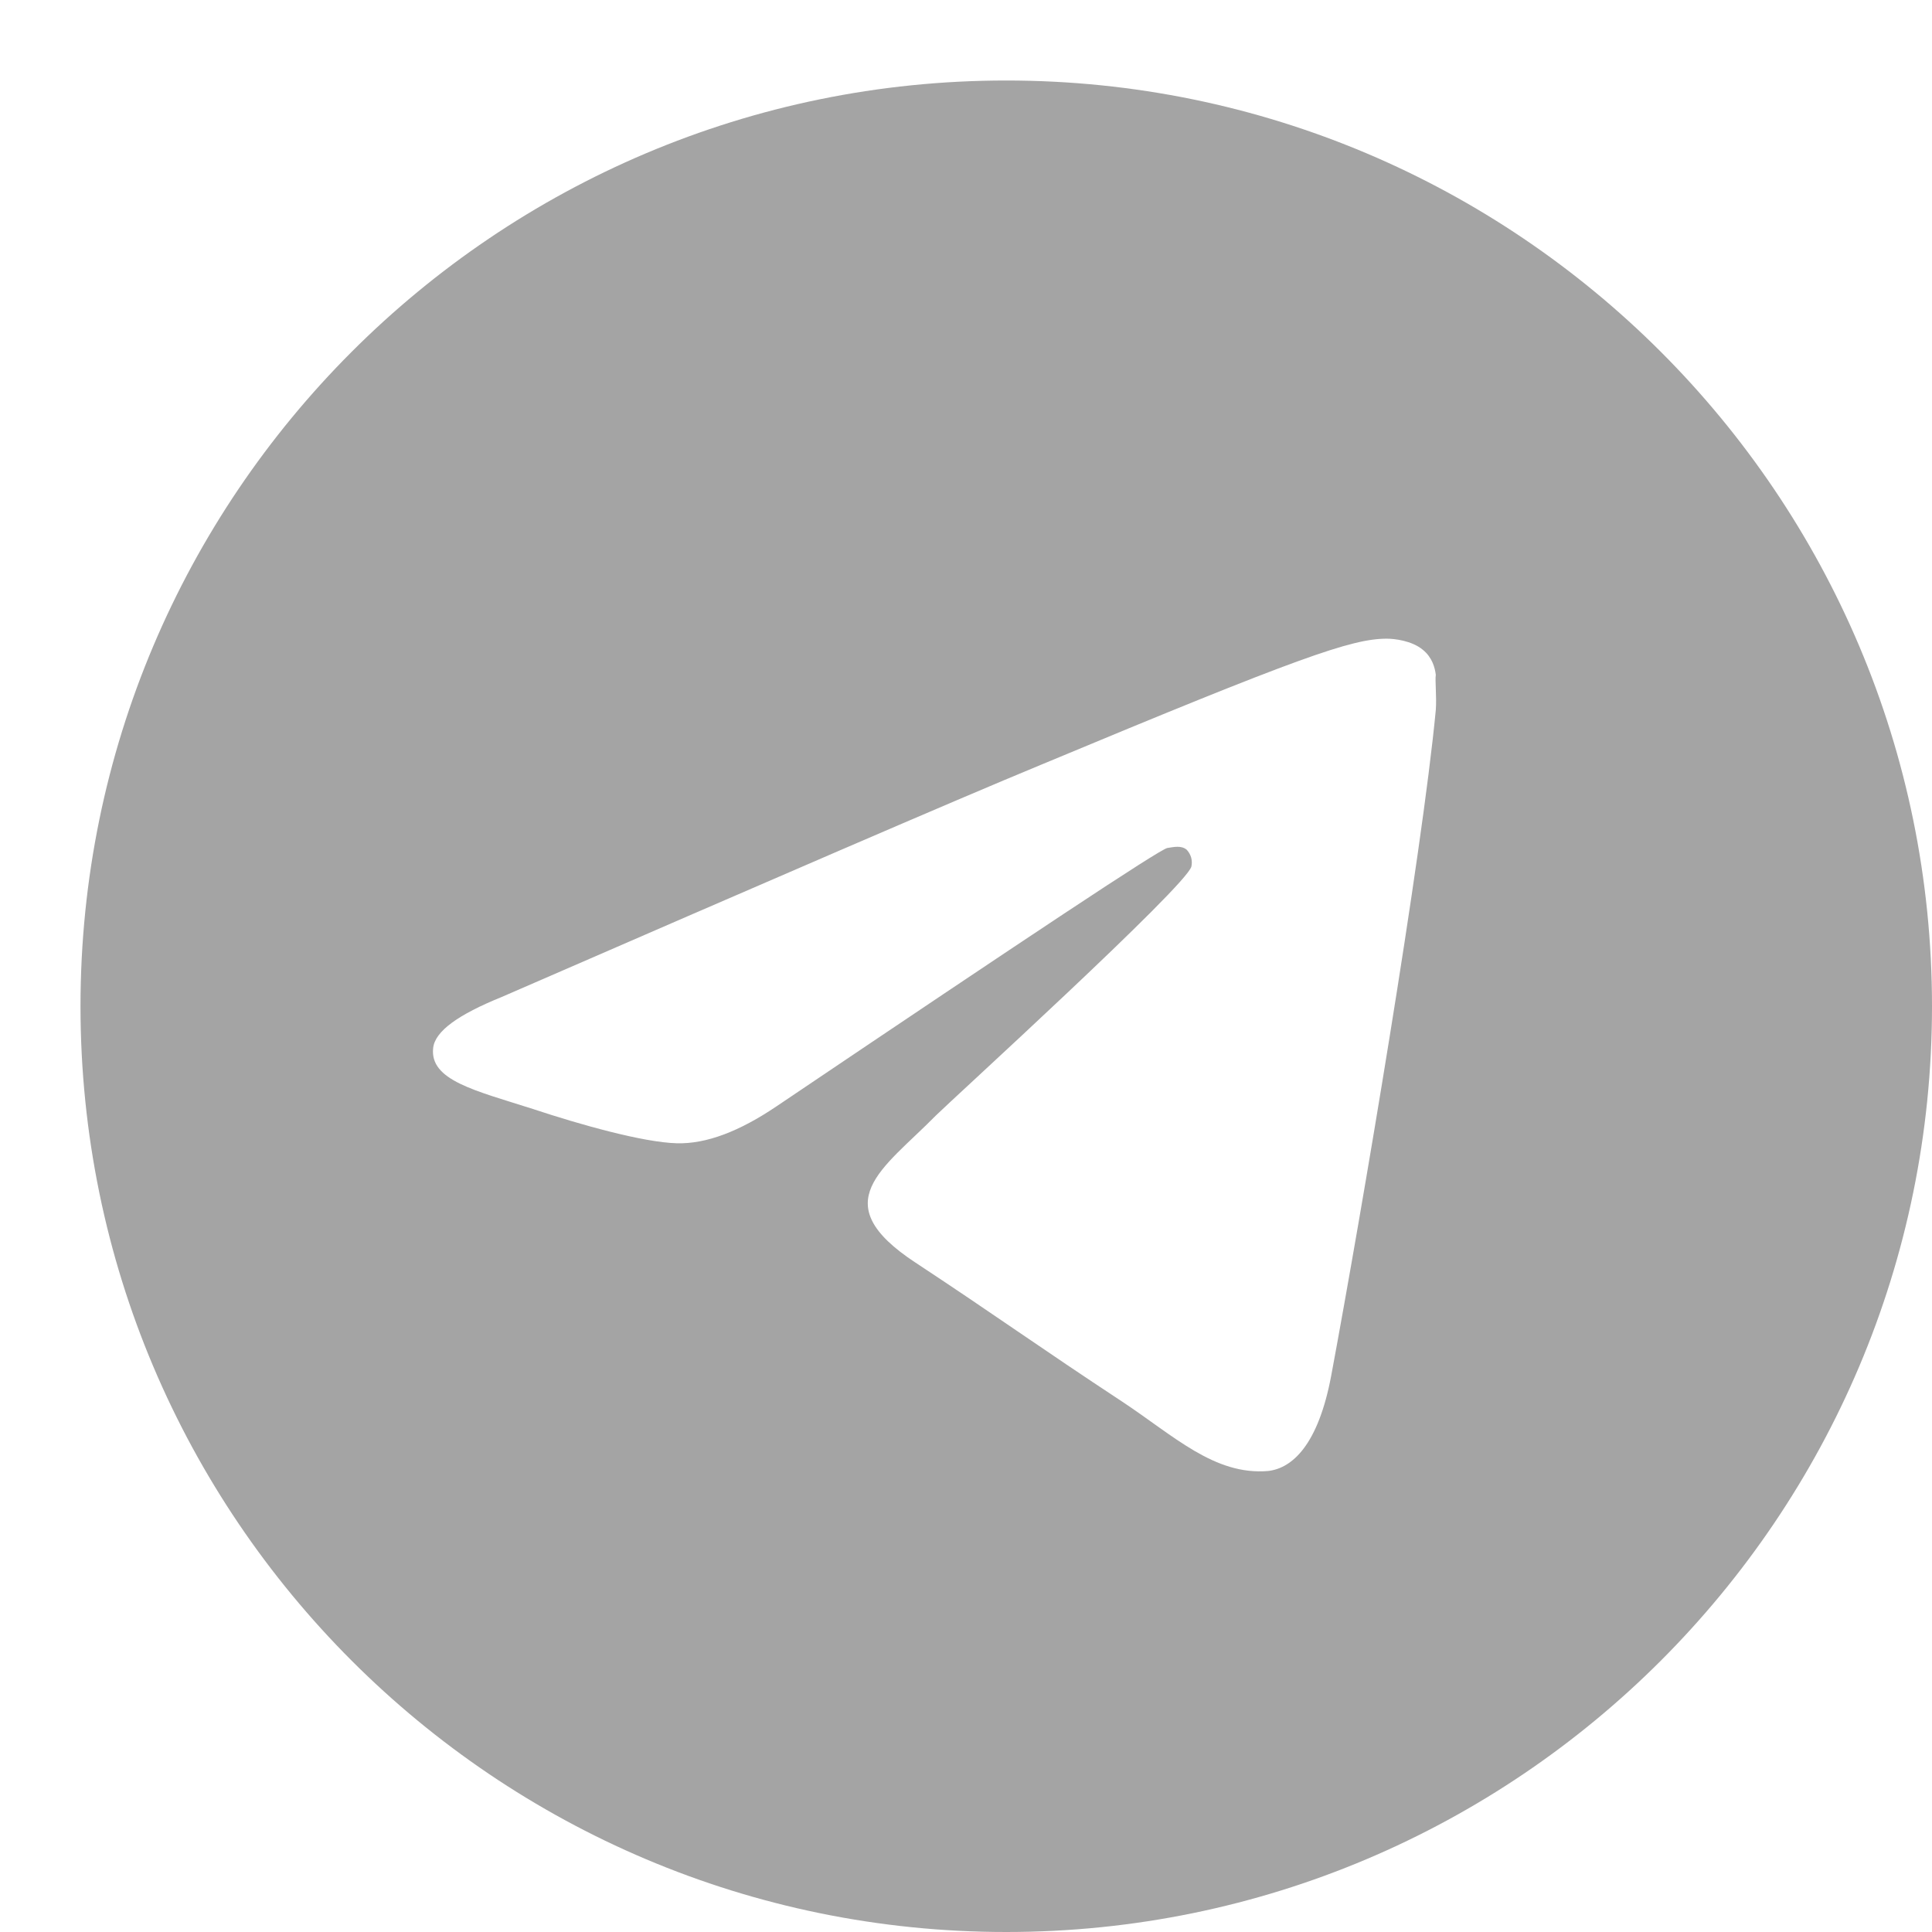 <svg width="24" height="24" viewBox="0 0 24 24" fill="none" xmlns="http://www.w3.org/2000/svg">
<path d="M12.5 1C6.152 1 1 6.152 1 12.5C1 18.848 6.152 24 12.5 24C18.848 24 24 18.848 24 12.5C24 6.152 18.848 1 12.5 1ZM17.836 8.82C17.663 10.637 16.916 15.053 16.537 17.088C16.375 17.951 16.053 18.238 15.755 18.273C15.088 18.331 14.582 17.836 13.938 17.41C12.925 16.744 12.351 16.329 11.373 15.685C10.235 14.938 10.97 14.524 11.626 13.857C11.799 13.684 14.742 11.005 14.8 10.764C14.808 10.727 14.807 10.689 14.797 10.653C14.787 10.617 14.768 10.584 14.742 10.556C14.674 10.499 14.582 10.522 14.501 10.534C14.398 10.556 12.787 11.626 9.648 13.742C9.188 14.053 8.774 14.213 8.406 14.202C7.992 14.191 7.21 13.972 6.623 13.777C5.899 13.546 5.335 13.42 5.381 13.018C5.404 12.81 5.692 12.604 6.232 12.385C9.591 10.925 11.822 9.959 12.937 9.498C16.134 8.165 16.79 7.934 17.227 7.934C17.319 7.934 17.537 7.957 17.675 8.072C17.79 8.165 17.825 8.291 17.836 8.383C17.825 8.452 17.848 8.659 17.836 8.82Z" fill="#A4A4A4"/>
</svg>
